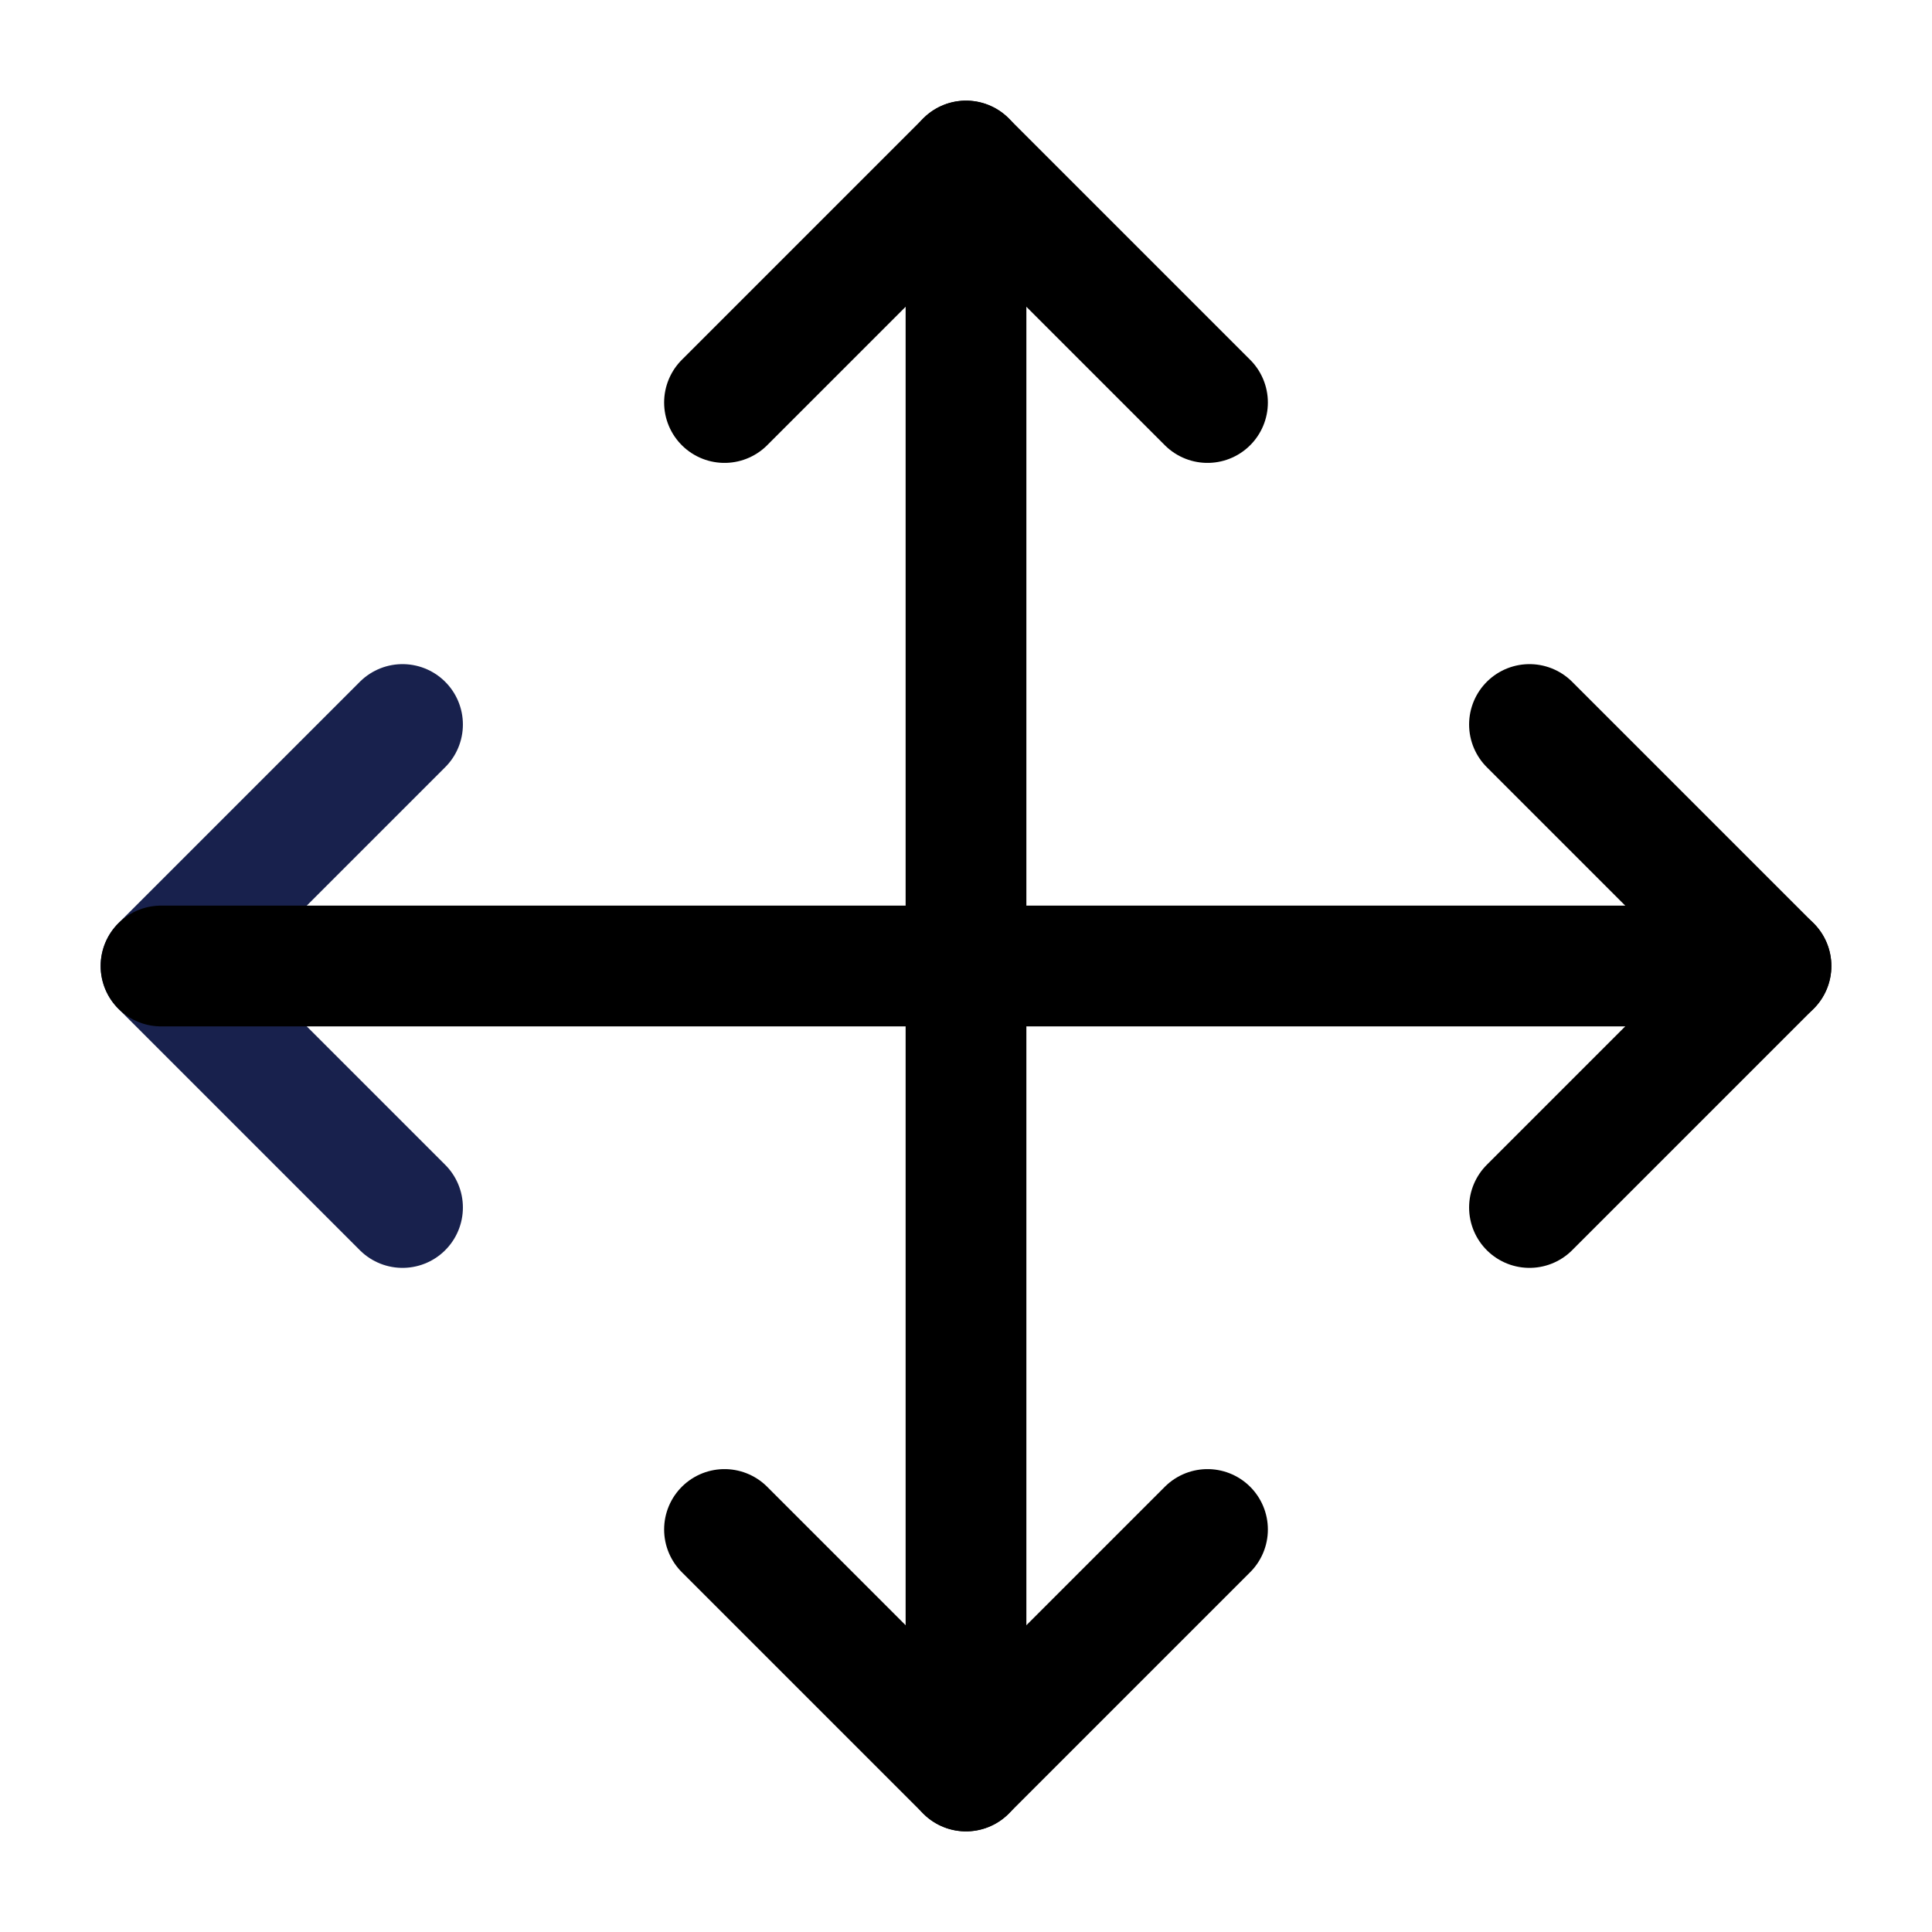 <?xml version="1.0" encoding="UTF-8"?>
<svg xmlns="http://www.w3.org/2000/svg" width="32" height="32" viewBox="0 0 32 32" fill="none">
  <path d="M6.667 12L2.667 16L6.667 20" stroke="#18214D" stroke-width="2" stroke-linecap="round" stroke-linejoin="round"></path>
  <path d="M12 6.667L16 2.667L20 6.667" stroke="black" stroke-width="2" stroke-linecap="round" stroke-linejoin="round"></path>
  <path d="M20 25.333L16 29.333L12 25.333" stroke="black" stroke-width="2" stroke-linecap="round" stroke-linejoin="round"></path>
  <path d="M25.333 12L29.333 16L25.333 20" stroke="black" stroke-width="2" stroke-linecap="round" stroke-linejoin="round"></path>
  <path d="M2.667 16H29.333" stroke="black" stroke-width="2" stroke-linecap="round" stroke-linejoin="round"></path>
  <path d="M16 2.667V29.333" stroke="black" stroke-width="2" stroke-linecap="round" stroke-linejoin="round"></path>
</svg>

